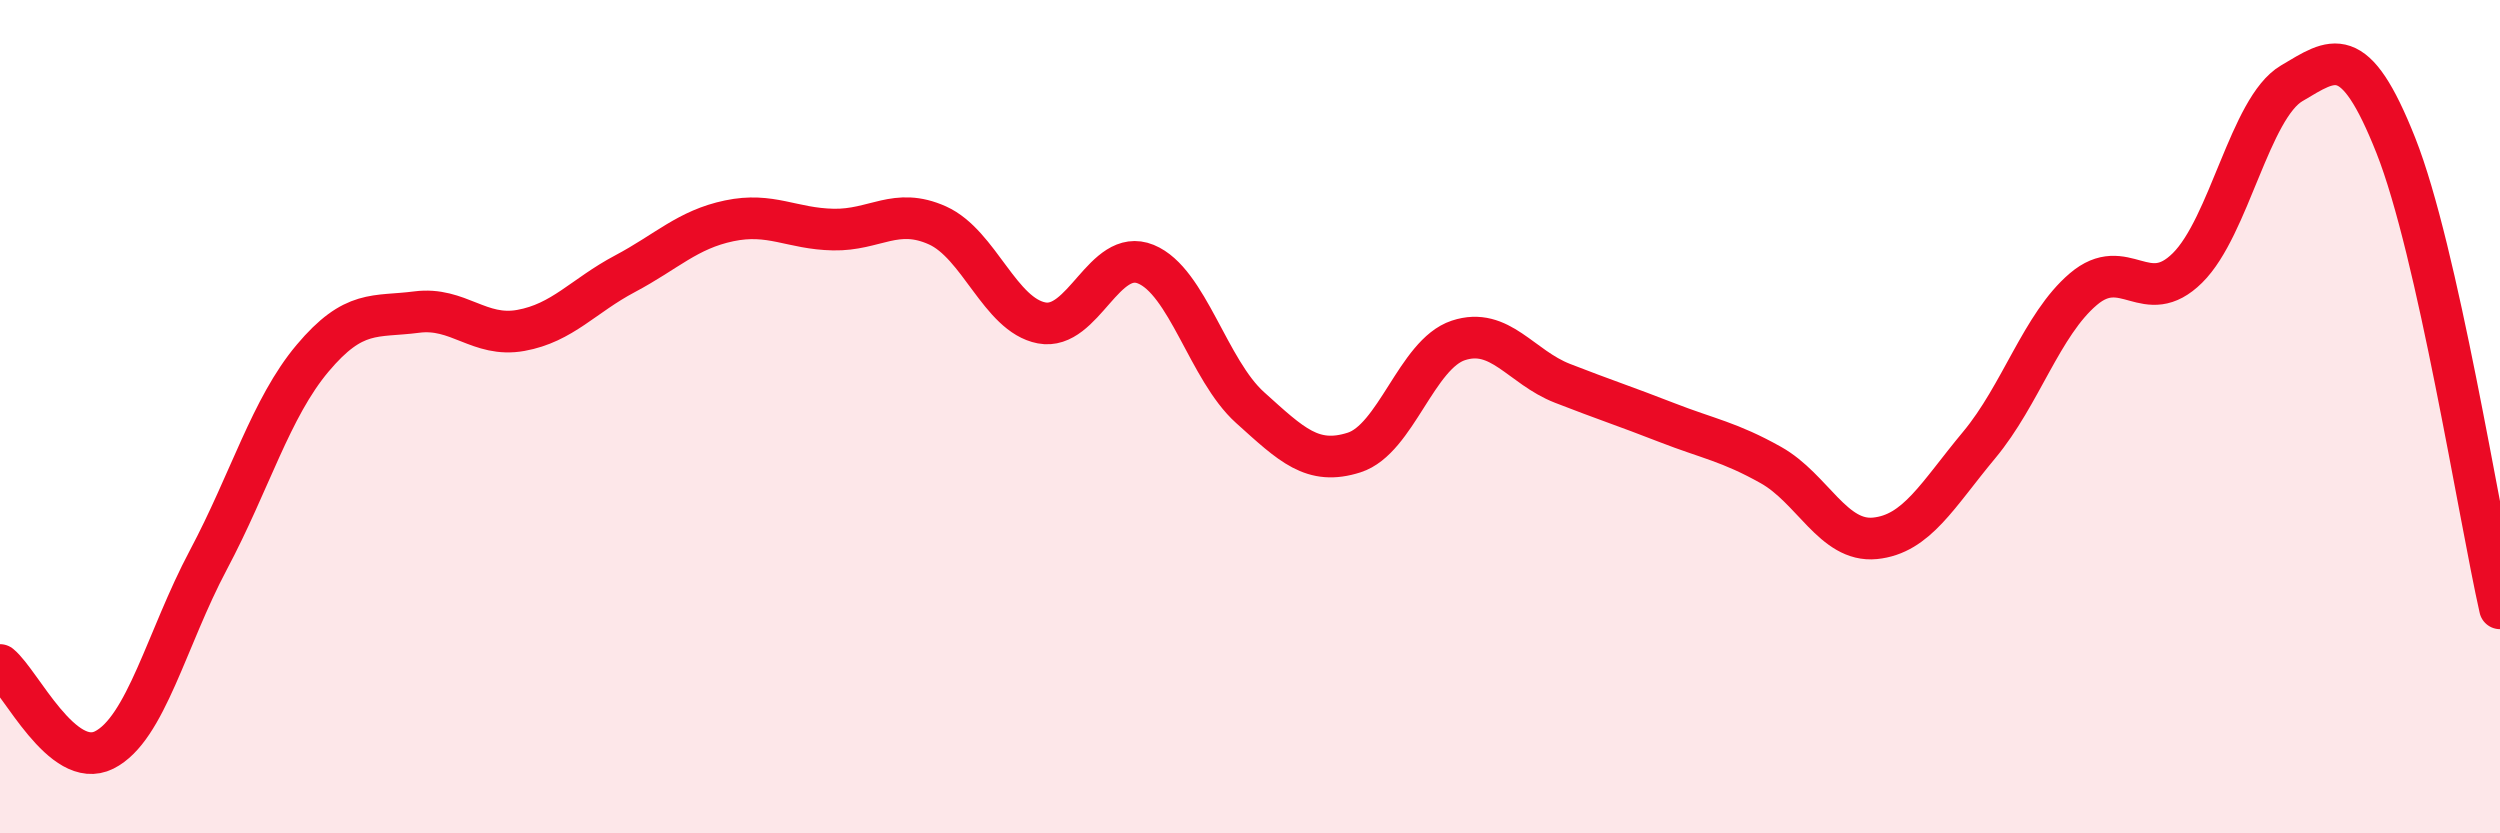 
    <svg width="60" height="20" viewBox="0 0 60 20" xmlns="http://www.w3.org/2000/svg">
      <path
        d="M 0,15.96 C 0.5,16.37 1.5,18.5 2.5,18 C 3.5,17.5 4,15.32 5,13.44 C 6,11.56 6.5,9.79 7.5,8.6 C 8.5,7.41 9,7.62 10,7.49 C 11,7.36 11.5,8.11 12.5,7.93 C 13.5,7.75 14,7.1 15,6.57 C 16,6.04 16.5,5.51 17.5,5.3 C 18.5,5.09 19,5.49 20,5.51 C 21,5.53 21.5,4.96 22.5,5.41 C 23.5,5.86 24,7.56 25,7.75 C 26,7.94 26.5,5.93 27.5,6.34 C 28.5,6.75 29,8.88 30,9.78 C 31,10.68 31.5,11.18 32.5,10.86 C 33.5,10.54 34,8.5 35,8.17 C 36,7.84 36.5,8.81 37.5,9.2 C 38.5,9.59 39,9.75 40,10.14 C 41,10.53 41.5,10.6 42.5,11.16 C 43.5,11.72 44,13.02 45,12.92 C 46,12.82 46.5,11.88 47.5,10.68 C 48.5,9.48 49,7.79 50,6.94 C 51,6.09 51.5,7.42 52.5,6.43 C 53.5,5.44 54,2.59 55,2 C 56,1.41 56.5,0.97 57.5,3.49 C 58.5,6.01 59.5,12.38 60,14.6L60 20L0 20Z"
        fill="#EB0A25"
        opacity="0.1"
        stroke-linecap="round"
        stroke-linejoin="round"
      />
      <path
        d="M 0,15.96 C 0.5,16.37 1.5,18.5 2.5,18 C 3.5,17.5 4,15.32 5,13.44 C 6,11.56 6.5,9.79 7.5,8.6 C 8.5,7.41 9,7.62 10,7.49 C 11,7.36 11.5,8.11 12.5,7.93 C 13.5,7.75 14,7.1 15,6.57 C 16,6.04 16.5,5.51 17.5,5.3 C 18.5,5.09 19,5.49 20,5.51 C 21,5.53 21.5,4.96 22.5,5.41 C 23.5,5.86 24,7.56 25,7.75 C 26,7.94 26.5,5.93 27.5,6.34 C 28.5,6.75 29,8.88 30,9.78 C 31,10.68 31.5,11.18 32.5,10.86 C 33.5,10.54 34,8.5 35,8.17 C 36,7.84 36.5,8.81 37.5,9.2 C 38.5,9.59 39,9.75 40,10.14 C 41,10.53 41.5,10.6 42.5,11.16 C 43.5,11.72 44,13.02 45,12.92 C 46,12.82 46.5,11.88 47.5,10.68 C 48.5,9.48 49,7.79 50,6.94 C 51,6.09 51.5,7.42 52.5,6.43 C 53.5,5.44 54,2.59 55,2 C 56,1.41 56.5,0.97 57.5,3.49 C 58.5,6.01 59.5,12.38 60,14.6"
        stroke="#EB0A25"
        stroke-width="1"
        fill="none"
        stroke-linecap="round"
        stroke-linejoin="round"
      />
    </svg>
  